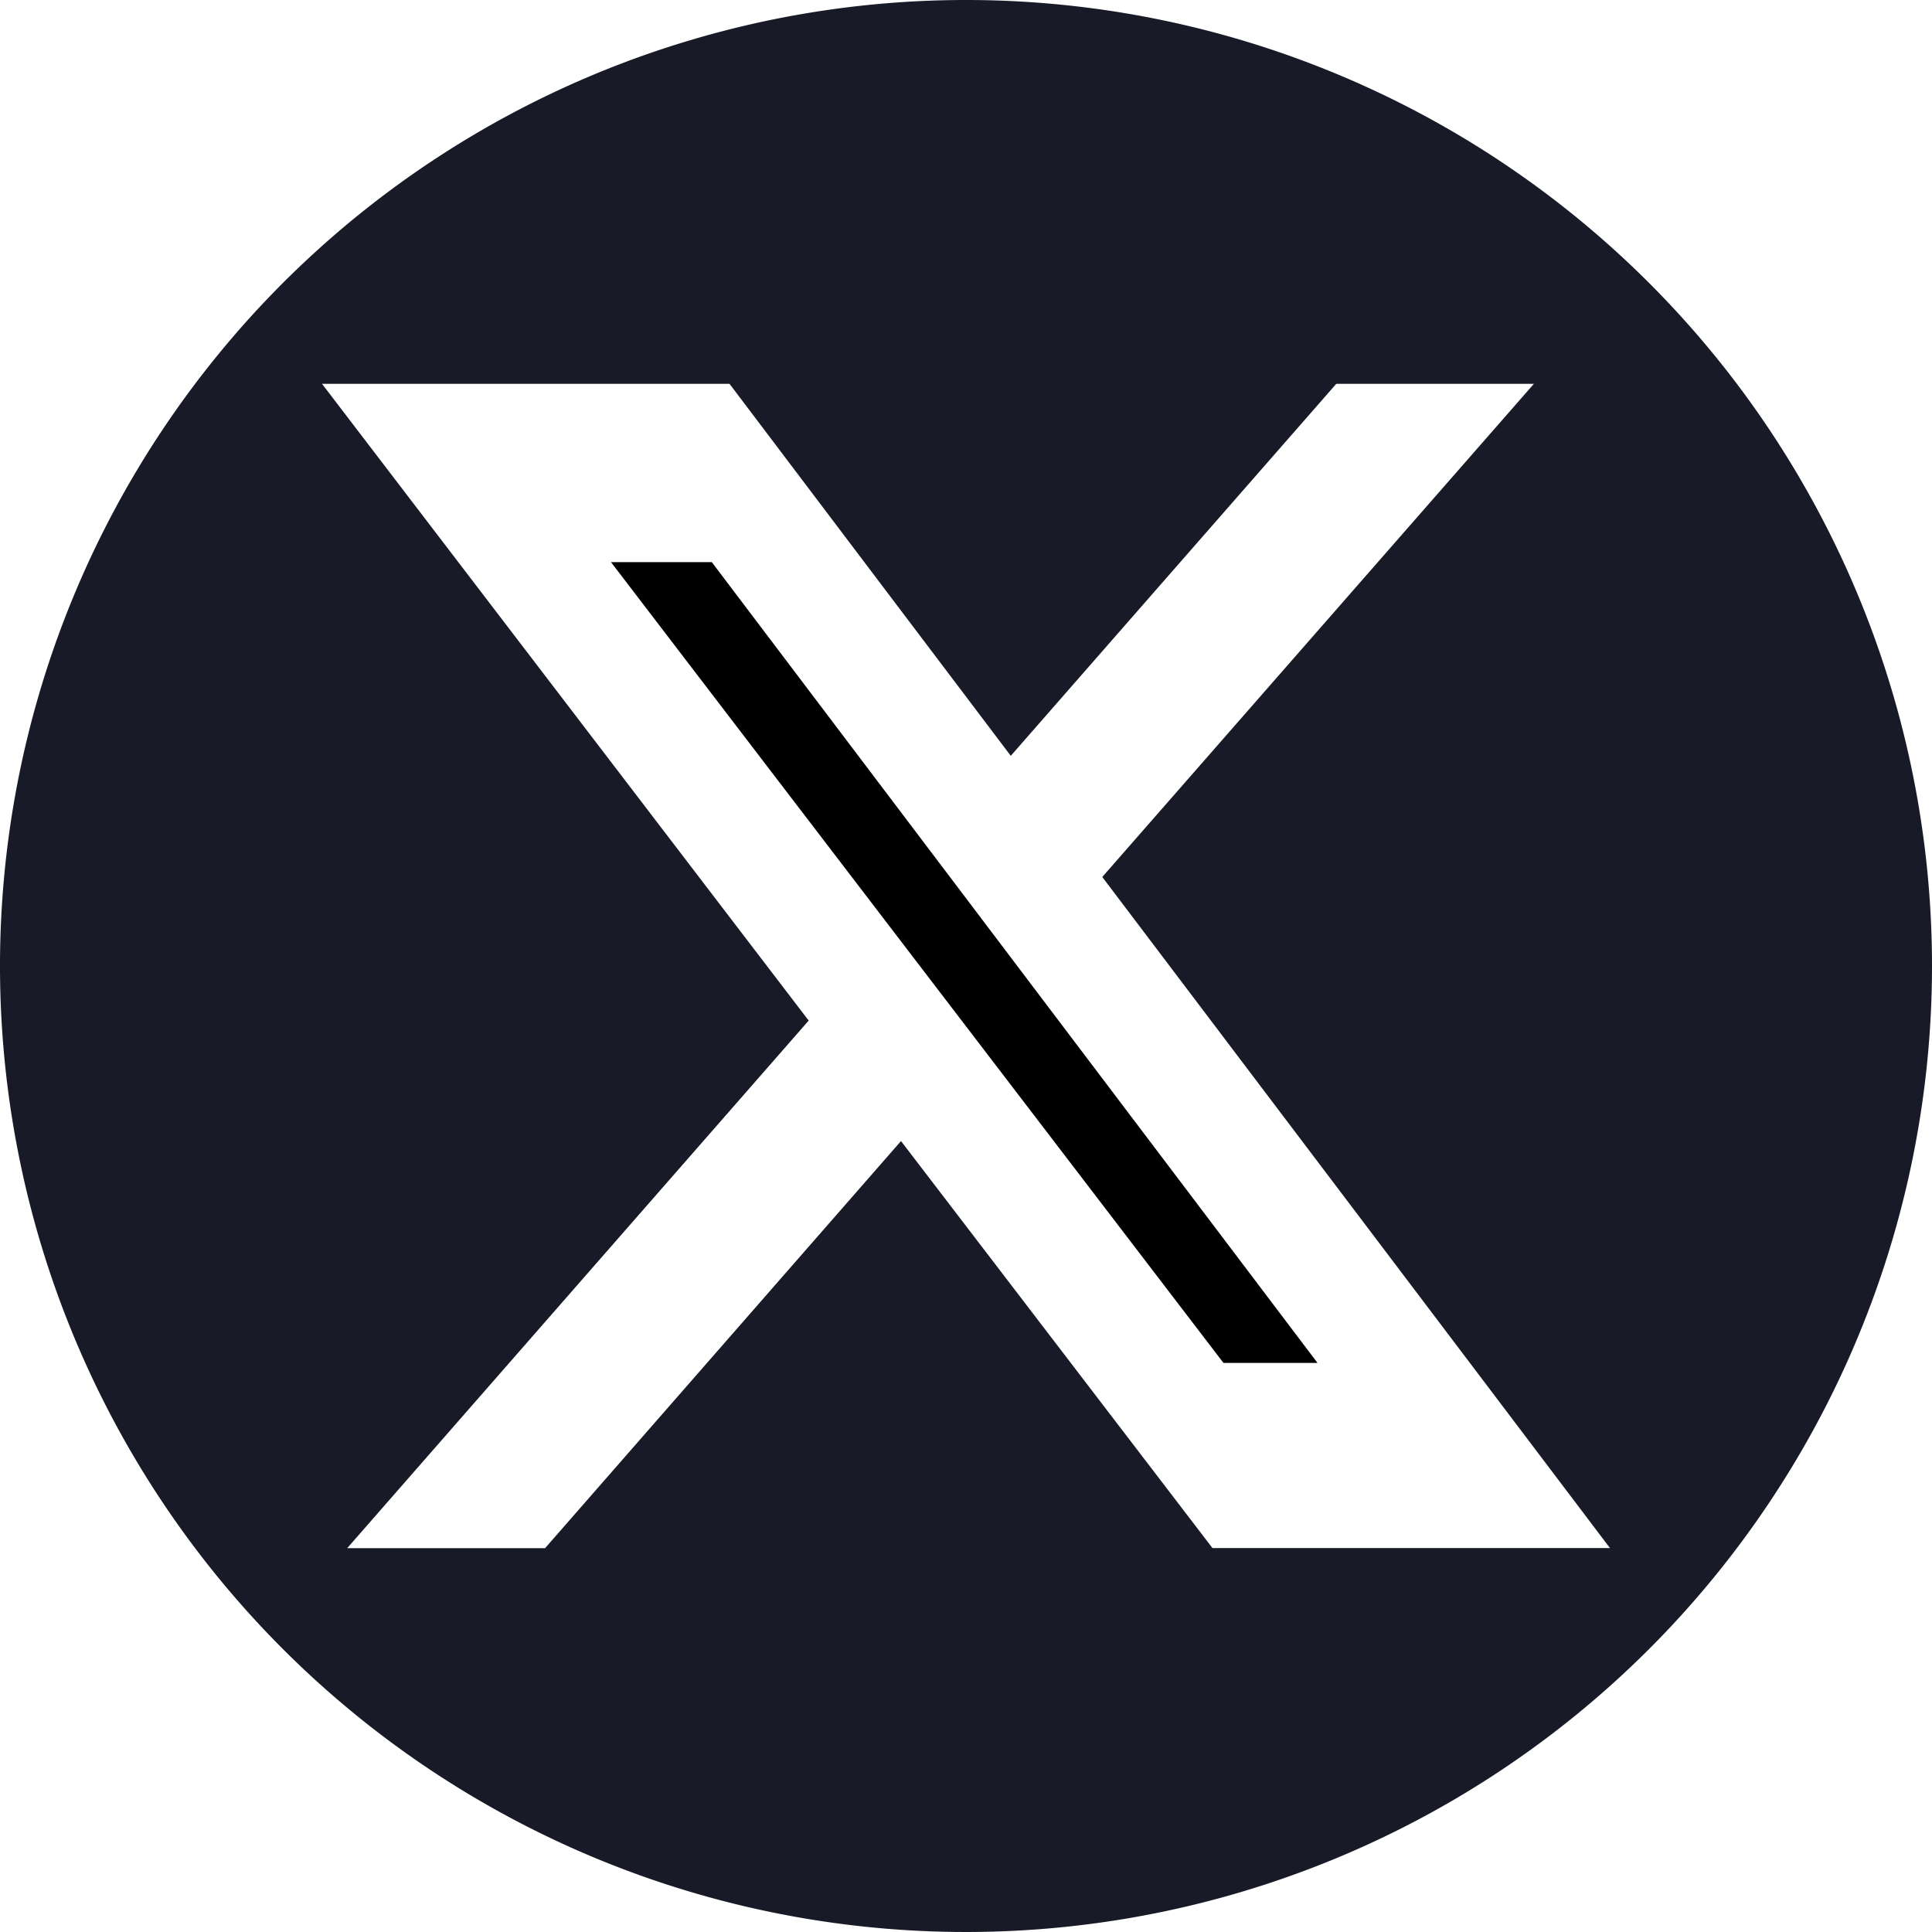 <svg data-name="twitter-alt-circle(1)" xmlns="http://www.w3.org/2000/svg" width="28" height="28" viewBox="0 0 28 28">
    <path data-name="Path 75347" d="m8.855 8.147 8.876 11.605h1.363L10.316 8.147z"/>
    <path data-name="Path 75348" d="M14 0a14 14 0 1 0 14 14A14 14 0 0 0 14 0zm3.573 22.437-4.515-5.9-5.158 5.9H5.032l6.688-7.646-7.053-9.228h5.906l4.076 5.391 4.717-5.391h2.864l-6.255 7.147 7.358 9.726h-5.76z" style="fill:#181a27"/>
</svg>
